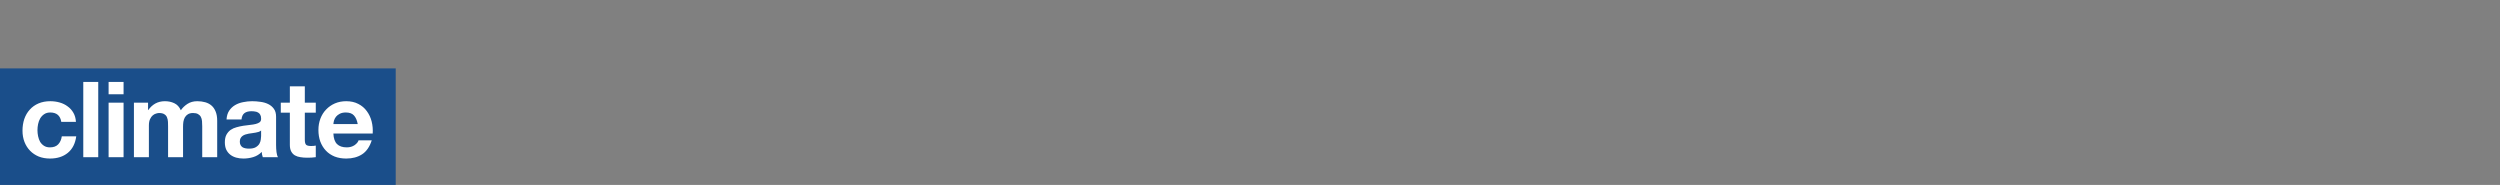 <svg width="1352" height="100" viewBox="0 0 1352 100" fill="none" xmlns="http://www.w3.org/2000/svg">
<rect x="0" y="0" width="1352" height="100" fill="#808080" stroke="none"/>
<rect width="214" height="63" transform="translate(0 37)" fill="#1A4E8A"/>
<path d="M33.142 65.905H41.065C40.951 64.005 40.495 62.371 39.697 61.003C38.899 59.597 37.854 58.438 36.562 57.526C35.308 56.576 33.864 55.873 32.23 55.417C30.634 54.961 28.962 54.733 27.214 54.733C24.82 54.733 22.692 55.132 20.83 55.93C18.968 56.728 17.391 57.849 16.099 59.293C14.807 60.699 13.819 62.39 13.135 64.366C12.489 66.304 12.166 68.413 12.166 70.693C12.166 72.897 12.527 74.93 13.249 76.792C13.971 78.616 14.978 80.193 16.27 81.523C17.562 82.853 19.12 83.898 20.944 84.658C22.806 85.38 24.839 85.741 27.043 85.741C30.957 85.741 34.168 84.715 36.676 82.663C39.184 80.611 40.704 77.628 41.236 73.714H33.427C33.161 75.538 32.496 77.001 31.432 78.103C30.406 79.167 28.924 79.699 26.986 79.699C25.732 79.699 24.668 79.414 23.794 78.844C22.92 78.274 22.217 77.552 21.685 76.678C21.191 75.766 20.83 74.759 20.602 73.657C20.374 72.555 20.26 71.472 20.26 70.408C20.26 69.306 20.374 68.204 20.602 67.102C20.83 65.962 21.21 64.936 21.742 64.024C22.312 63.074 23.034 62.314 23.908 61.744C24.782 61.136 25.865 60.832 27.157 60.832C30.615 60.832 32.61 62.523 33.142 65.905ZM45.036 44.302V85H53.13V44.302H45.036ZM66.826 50.971V44.302H58.732V50.971H66.826ZM58.732 55.531V85H66.826V55.531H58.732ZM72.427 55.531V85H80.521V67.9C80.521 66.456 80.73 65.297 81.148 64.423C81.566 63.511 82.06 62.827 82.63 62.371C83.238 61.877 83.846 61.554 84.454 61.402C85.1 61.212 85.613 61.117 85.993 61.117C87.285 61.117 88.254 61.345 88.9 61.801C89.584 62.219 90.059 62.789 90.325 63.511C90.629 64.233 90.8 65.031 90.838 65.905C90.876 66.741 90.895 67.596 90.895 68.47V85H98.989V68.584C98.989 67.672 99.046 66.779 99.16 65.905C99.312 64.993 99.578 64.195 99.958 63.511C100.376 62.789 100.927 62.219 101.611 61.801C102.333 61.345 103.264 61.117 104.404 61.117C105.544 61.117 106.437 61.307 107.083 61.687C107.767 62.067 108.28 62.58 108.622 63.226C108.964 63.872 109.173 64.632 109.249 65.506C109.325 66.38 109.363 67.311 109.363 68.299V85H117.457V65.278C117.457 63.378 117.191 61.763 116.659 60.433C116.127 59.065 115.386 57.963 114.436 57.127C113.486 56.291 112.346 55.683 111.016 55.303C109.686 54.923 108.242 54.733 106.684 54.733C104.632 54.733 102.846 55.227 101.326 56.215C99.844 57.203 98.666 58.343 97.792 59.635C96.994 57.811 95.816 56.538 94.258 55.816C92.738 55.094 91.047 54.733 89.185 54.733C87.247 54.733 85.518 55.151 83.998 55.987C82.516 56.823 81.243 58.001 80.179 59.521H80.065V55.531H72.427ZM122.513 64.594C122.627 62.694 123.102 61.117 123.938 59.863C124.774 58.609 125.838 57.602 127.13 56.842C128.422 56.082 129.866 55.55 131.462 55.246C133.096 54.904 134.73 54.733 136.364 54.733C137.846 54.733 139.347 54.847 140.867 55.075C142.387 55.265 143.774 55.664 145.028 56.272C146.282 56.88 147.308 57.735 148.106 58.837C148.904 59.901 149.303 61.326 149.303 63.112V78.445C149.303 79.775 149.379 81.048 149.531 82.264C149.683 83.48 149.949 84.392 150.329 85H142.121C141.969 84.544 141.836 84.088 141.722 83.632C141.646 83.138 141.589 82.644 141.551 82.15C140.259 83.48 138.739 84.411 136.991 84.943C135.243 85.475 133.457 85.741 131.633 85.741C130.227 85.741 128.916 85.57 127.7 85.228C126.484 84.886 125.42 84.354 124.508 83.632C123.596 82.91 122.874 81.998 122.342 80.896C121.848 79.794 121.601 78.483 121.601 76.963C121.601 75.291 121.886 73.923 122.456 72.859C123.064 71.757 123.824 70.883 124.736 70.237C125.686 69.591 126.75 69.116 127.928 68.812C129.144 68.47 130.36 68.204 131.576 68.014C132.792 67.824 133.989 67.672 135.167 67.558C136.345 67.444 137.39 67.273 138.302 67.045C139.214 66.817 139.936 66.494 140.468 66.076C141 65.62 141.247 64.974 141.209 64.138C141.209 63.264 141.057 62.58 140.753 62.086C140.487 61.554 140.107 61.155 139.613 60.889C139.157 60.585 138.606 60.395 137.96 60.319C137.352 60.205 136.687 60.148 135.965 60.148C134.369 60.148 133.115 60.49 132.203 61.174C131.291 61.858 130.759 62.998 130.607 64.594H122.513ZM141.209 70.579C140.867 70.883 140.43 71.13 139.898 71.32C139.404 71.472 138.853 71.605 138.245 71.719C137.675 71.833 137.067 71.928 136.421 72.004C135.775 72.08 135.129 72.175 134.483 72.289C133.875 72.403 133.267 72.555 132.659 72.745C132.089 72.935 131.576 73.201 131.12 73.543C130.702 73.847 130.36 74.246 130.094 74.74C129.828 75.234 129.695 75.861 129.695 76.621C129.695 77.343 129.828 77.951 130.094 78.445C130.36 78.939 130.721 79.338 131.177 79.642C131.633 79.908 132.165 80.098 132.773 80.212C133.381 80.326 134.008 80.383 134.654 80.383C136.25 80.383 137.485 80.117 138.359 79.585C139.233 79.053 139.879 78.426 140.297 77.704C140.715 76.944 140.962 76.184 141.038 75.424C141.152 74.664 141.209 74.056 141.209 73.6V70.579ZM164.846 55.531V46.696H156.752V55.531H151.85V60.946H156.752V78.331C156.752 79.813 156.999 81.01 157.493 81.922C157.987 82.834 158.652 83.537 159.488 84.031C160.362 84.525 161.35 84.848 162.452 85C163.592 85.19 164.789 85.285 166.043 85.285C166.841 85.285 167.658 85.266 168.494 85.228C169.33 85.19 170.09 85.114 170.774 85V78.73C170.394 78.806 169.995 78.863 169.577 78.901C169.159 78.939 168.722 78.958 168.266 78.958C166.898 78.958 165.986 78.73 165.53 78.274C165.074 77.818 164.846 76.906 164.846 75.538V60.946H170.774V55.531H164.846ZM193.461 67.102H180.294C180.332 66.532 180.446 65.886 180.636 65.164C180.864 64.442 181.225 63.758 181.719 63.112C182.251 62.466 182.935 61.934 183.771 61.516C184.645 61.06 185.728 60.832 187.02 60.832C188.996 60.832 190.459 61.364 191.409 62.428C192.397 63.492 193.081 65.05 193.461 67.102ZM180.294 72.232H201.555C201.707 69.952 201.517 67.767 200.985 65.677C200.453 63.587 199.579 61.725 198.363 60.091C197.185 58.457 195.665 57.165 193.803 56.215C191.941 55.227 189.756 54.733 187.248 54.733C185.006 54.733 182.954 55.132 181.092 55.93C179.268 56.728 177.691 57.83 176.361 59.236C175.031 60.604 174.005 62.238 173.283 64.138C172.561 66.038 172.2 68.09 172.2 70.294C172.2 72.574 172.542 74.664 173.226 76.564C173.948 78.464 174.955 80.098 176.247 81.466C177.539 82.834 179.116 83.898 180.978 84.658C182.84 85.38 184.93 85.741 187.248 85.741C190.592 85.741 193.442 84.981 195.798 83.461C198.154 81.941 199.902 79.414 201.042 75.88H193.917C193.651 76.792 192.929 77.666 191.751 78.502C190.573 79.3 189.167 79.699 187.533 79.699C185.253 79.699 183.505 79.11 182.289 77.932C181.073 76.754 180.408 74.854 180.294 72.232Z" fill="white"/>
</svg>

